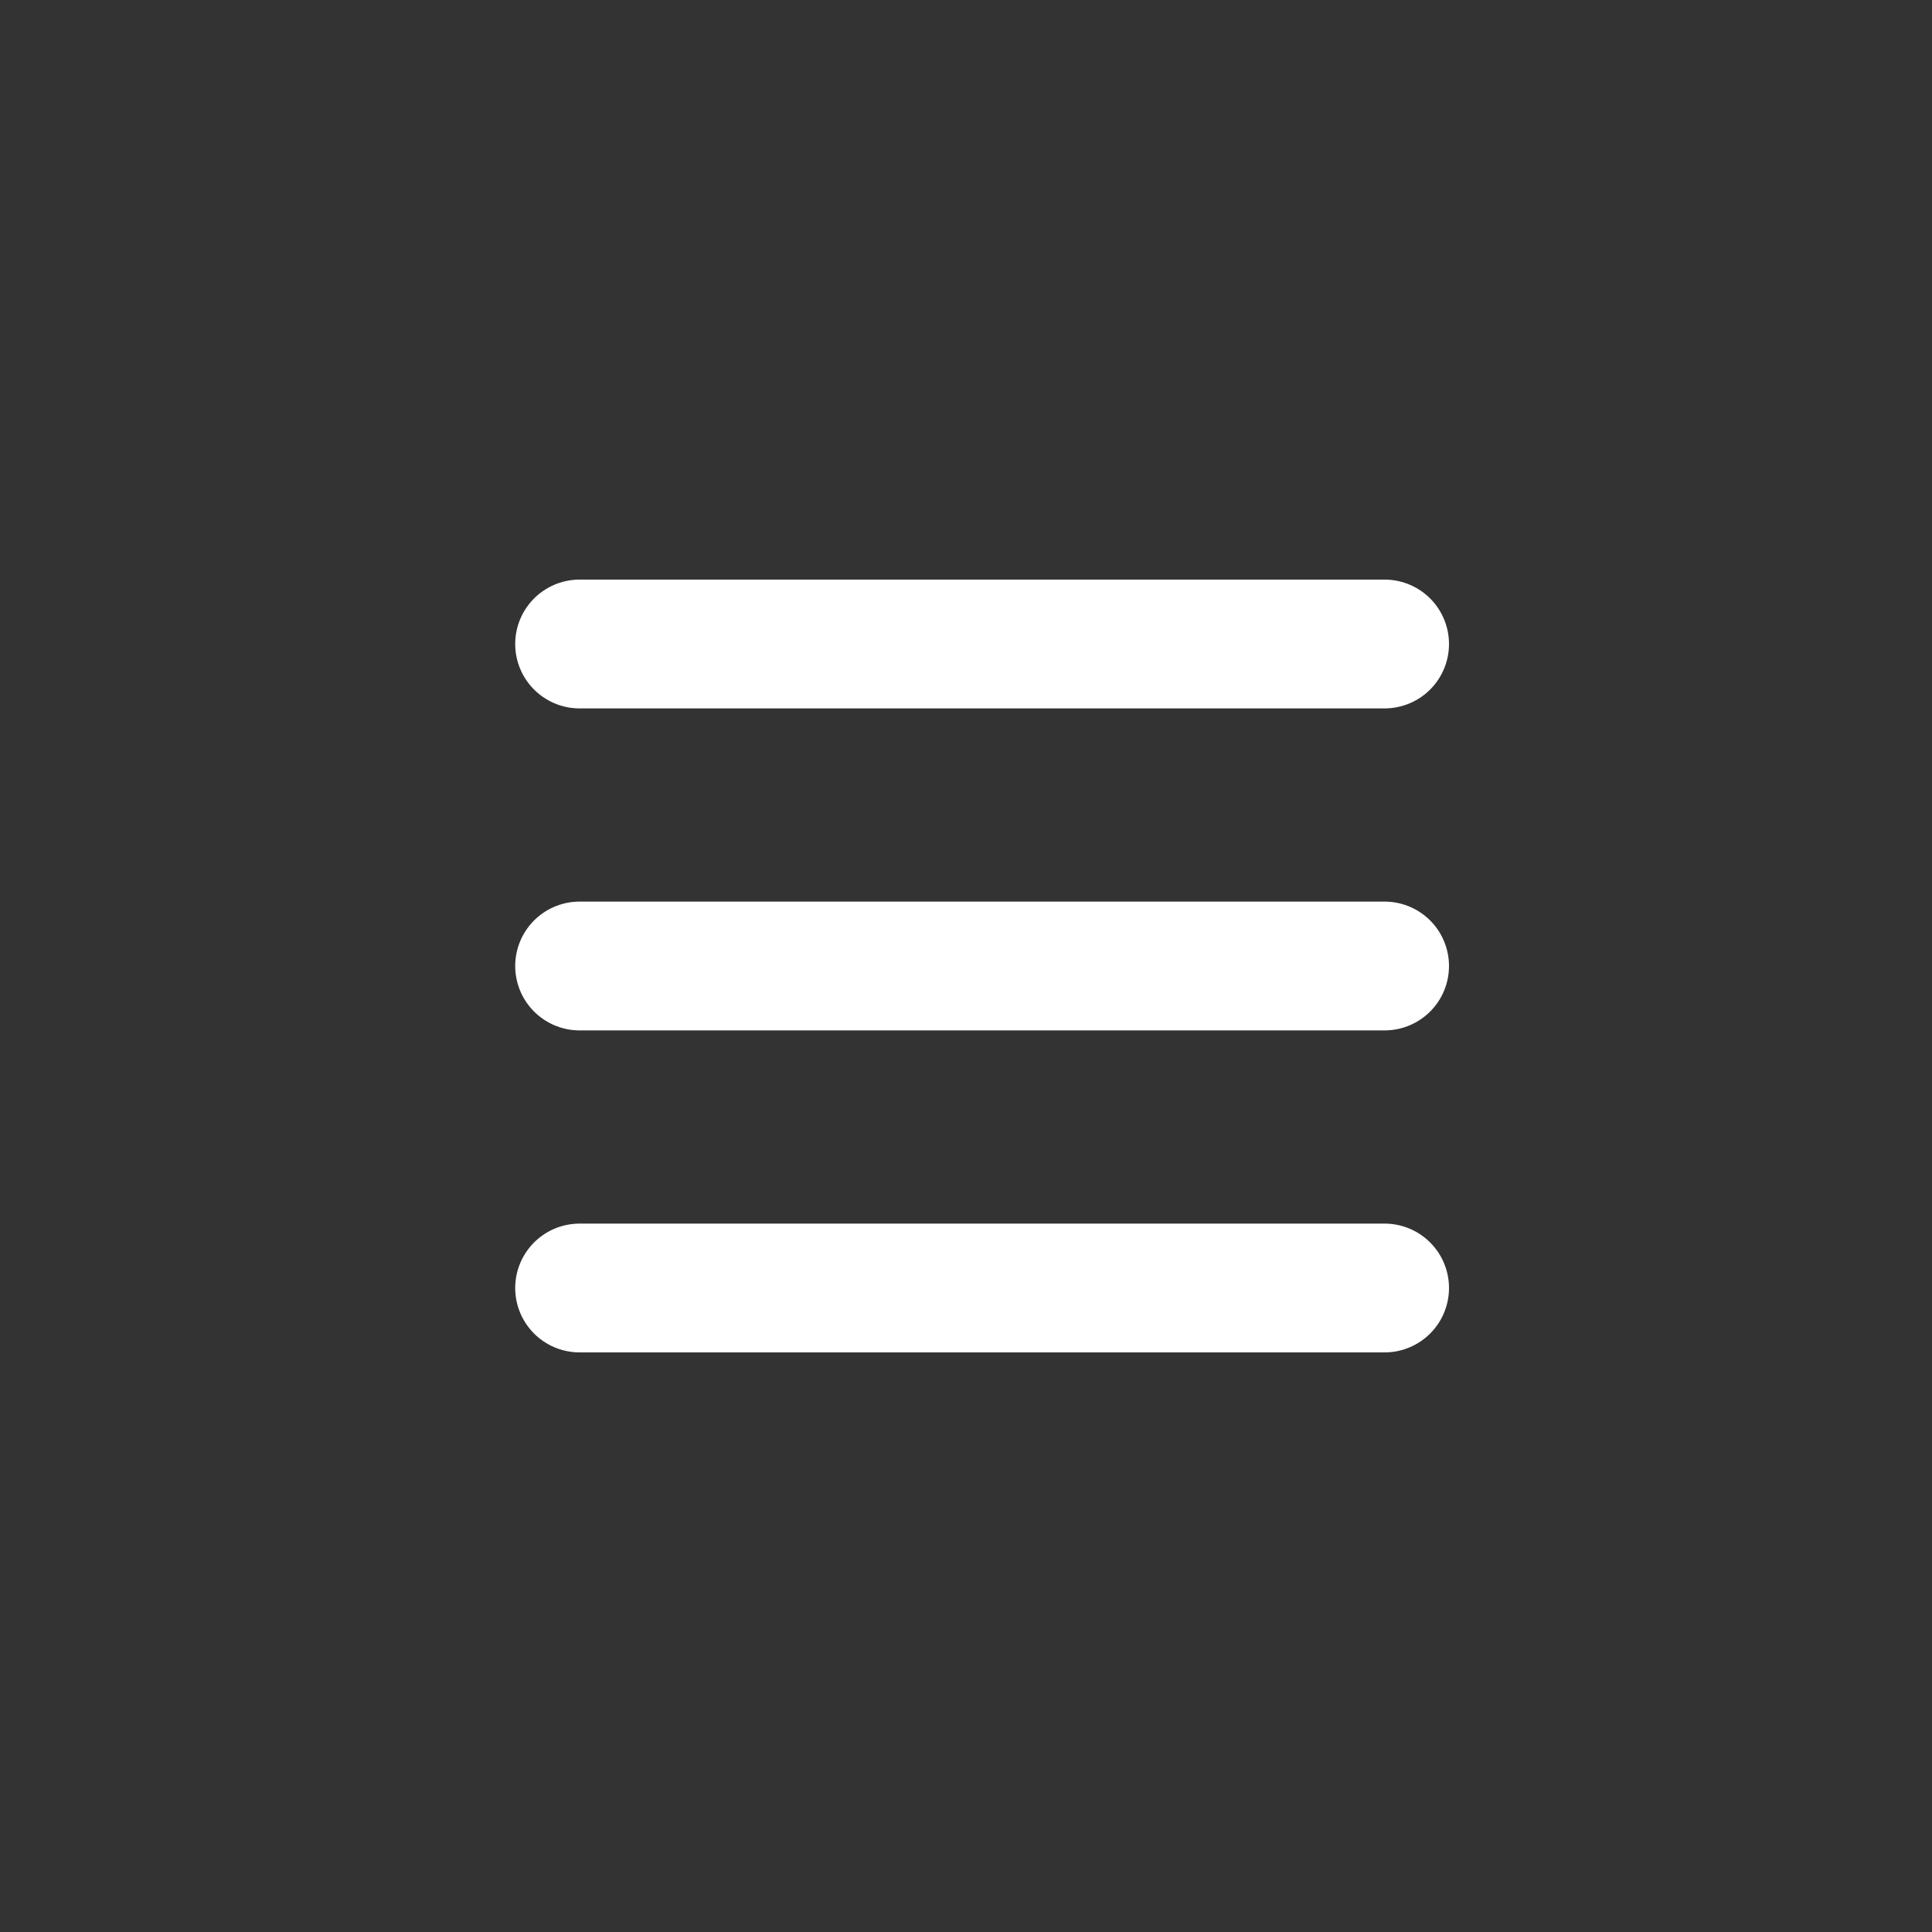 <svg width="60" height="60" viewBox="0 0 60 60" fill="none" xmlns="http://www.w3.org/2000/svg">
<rect x="0" y="0" width="60" height="60" fill="#333333" stroke="none"/>
<path d="M18 20H43" stroke="white" stroke-width="4" stroke-linecap="round"/>
<path d="M18 30H43" stroke="white" stroke-width="4" stroke-linecap="round"/>
<path d="M18 40H43" stroke="white" stroke-width="4" stroke-linecap="round"/>
</svg>
